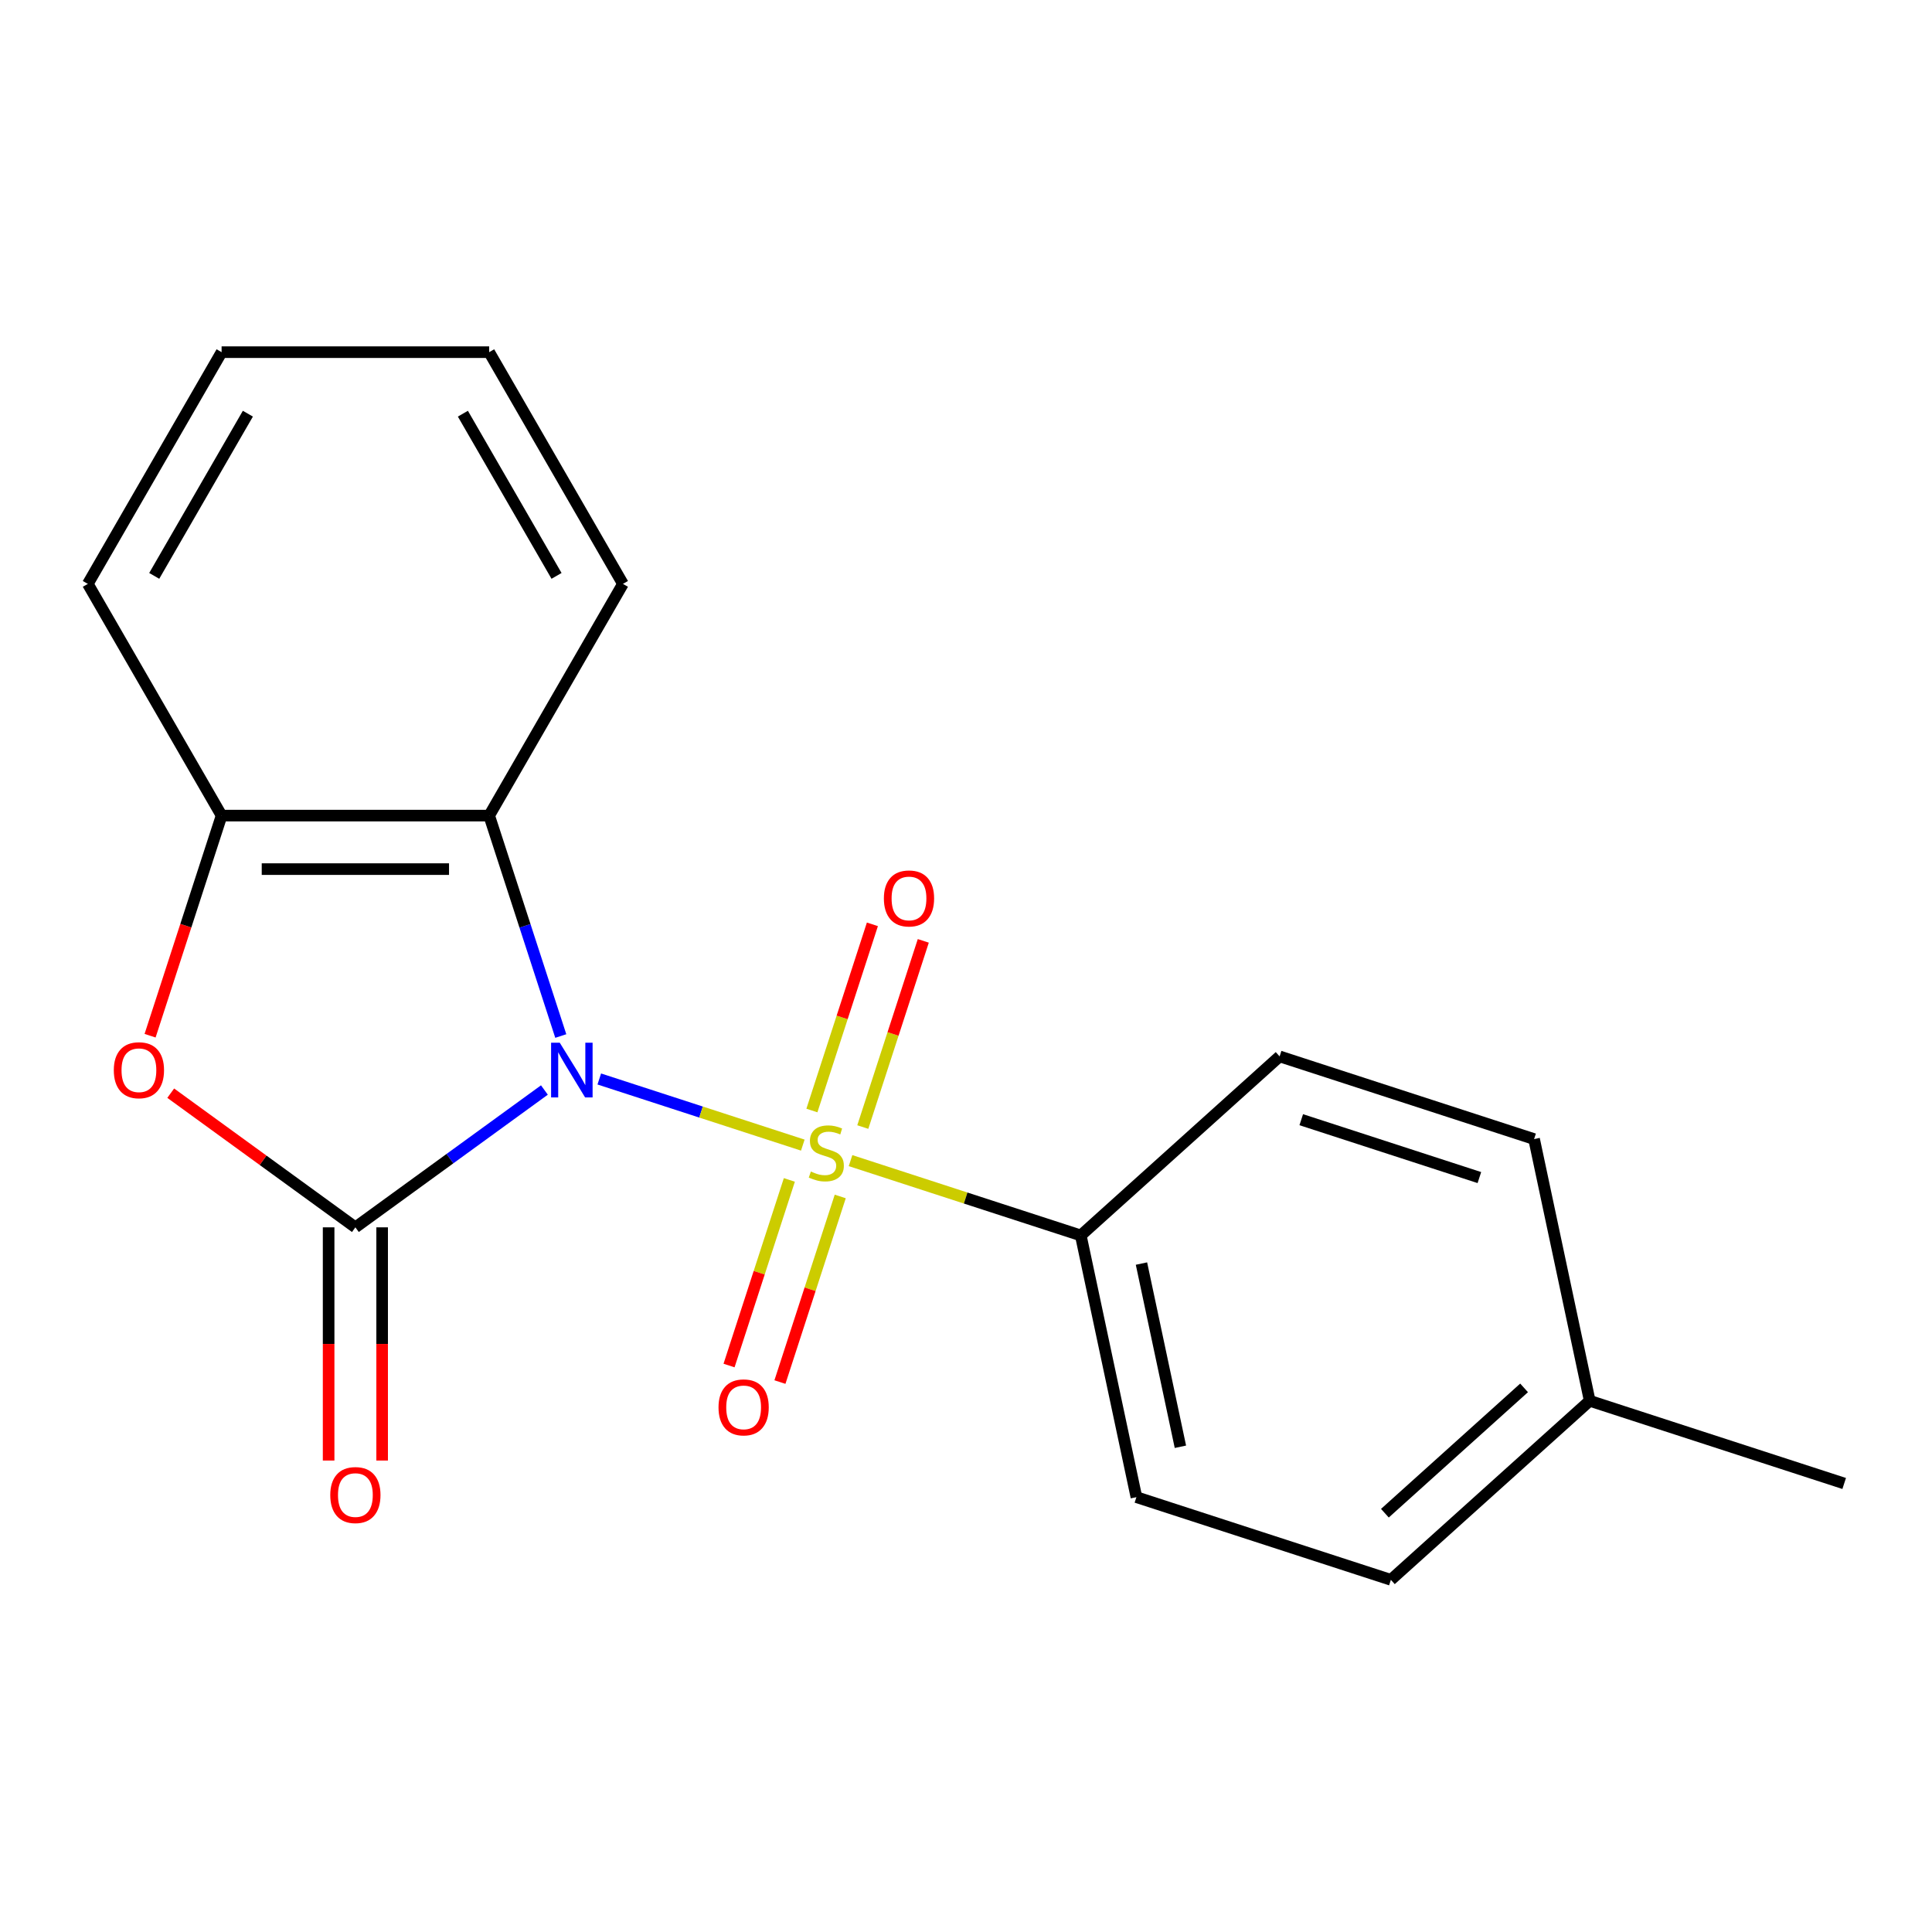<?xml version='1.0' encoding='iso-8859-1'?>
<svg version='1.1' baseProfile='full'
              xmlns='http://www.w3.org/2000/svg'
                      xmlns:rdkit='http://www.rdkit.org/xml'
                      xmlns:xlink='http://www.w3.org/1999/xlink'
                  xml:space='preserve'
width='1000px' height='1000px' viewBox='0 0 1000 1000'>
<!-- END OF HEADER -->
<rect style='opacity:1.0;fill:#FFFFFF;stroke:none' width='1000' height='1000' x='0' y='0'> </rect>
<path class='bond-0' d='M 310.188,558.481 L 362.858,575.595' style='fill:none;fill-rule:evenodd;stroke:#0000FF;stroke-width:6px;stroke-linecap:butt;stroke-linejoin:miter;stroke-opacity:1' />
<path class='bond-0' d='M 362.858,575.595 L 415.529,592.708' style='fill:none;fill-rule:evenodd;stroke:#CCCC00;stroke-width:6px;stroke-linecap:butt;stroke-linejoin:miter;stroke-opacity:1' />
<path class='bond-1' d='M 281.783,564.185 L 232.864,599.727' style='fill:none;fill-rule:evenodd;stroke:#0000FF;stroke-width:6px;stroke-linecap:butt;stroke-linejoin:miter;stroke-opacity:1' />
<path class='bond-1' d='M 232.864,599.727 L 183.945,635.269' style='fill:none;fill-rule:evenodd;stroke:#000000;stroke-width:6px;stroke-linecap:butt;stroke-linejoin:miter;stroke-opacity:1' />
<path class='bond-2' d='M 290.26,536.244 L 271.725,479.199' style='fill:none;fill-rule:evenodd;stroke:#0000FF;stroke-width:6px;stroke-linecap:butt;stroke-linejoin:miter;stroke-opacity:1' />
<path class='bond-2' d='M 271.725,479.199 L 253.19,422.154' style='fill:none;fill-rule:evenodd;stroke:#000000;stroke-width:6px;stroke-linecap:butt;stroke-linejoin:miter;stroke-opacity:1' />
<path class='bond-5' d='M 440.24,600.737 L 499.825,620.098' style='fill:none;fill-rule:evenodd;stroke:#CCCC00;stroke-width:6px;stroke-linecap:butt;stroke-linejoin:miter;stroke-opacity:1' />
<path class='bond-5' d='M 499.825,620.098 L 559.41,639.458' style='fill:none;fill-rule:evenodd;stroke:#000000;stroke-width:6px;stroke-linecap:butt;stroke-linejoin:miter;stroke-opacity:1' />
<path class='bond-6' d='M 446.582,583.359 L 462.238,535.175' style='fill:none;fill-rule:evenodd;stroke:#CCCC00;stroke-width:6px;stroke-linecap:butt;stroke-linejoin:miter;stroke-opacity:1' />
<path class='bond-6' d='M 462.238,535.175 L 477.894,486.99' style='fill:none;fill-rule:evenodd;stroke:#FF0000;stroke-width:6px;stroke-linecap:butt;stroke-linejoin:miter;stroke-opacity:1' />
<path class='bond-6' d='M 420.239,574.8 L 435.895,526.616' style='fill:none;fill-rule:evenodd;stroke:#CCCC00;stroke-width:6px;stroke-linecap:butt;stroke-linejoin:miter;stroke-opacity:1' />
<path class='bond-6' d='M 435.895,526.616 L 451.552,478.431' style='fill:none;fill-rule:evenodd;stroke:#FF0000;stroke-width:6px;stroke-linecap:butt;stroke-linejoin:miter;stroke-opacity:1' />
<path class='bond-7' d='M 408.567,610.725 L 392.959,658.76' style='fill:none;fill-rule:evenodd;stroke:#CCCC00;stroke-width:6px;stroke-linecap:butt;stroke-linejoin:miter;stroke-opacity:1' />
<path class='bond-7' d='M 392.959,658.76 L 377.352,706.794' style='fill:none;fill-rule:evenodd;stroke:#FF0000;stroke-width:6px;stroke-linecap:butt;stroke-linejoin:miter;stroke-opacity:1' />
<path class='bond-7' d='M 434.909,619.284 L 419.302,667.319' style='fill:none;fill-rule:evenodd;stroke:#CCCC00;stroke-width:6px;stroke-linecap:butt;stroke-linejoin:miter;stroke-opacity:1' />
<path class='bond-7' d='M 419.302,667.319 L 403.694,715.354' style='fill:none;fill-rule:evenodd;stroke:#FF0000;stroke-width:6px;stroke-linecap:butt;stroke-linejoin:miter;stroke-opacity:1' />
<path class='bond-3' d='M 183.945,635.269 L 136.155,600.548' style='fill:none;fill-rule:evenodd;stroke:#000000;stroke-width:6px;stroke-linecap:butt;stroke-linejoin:miter;stroke-opacity:1' />
<path class='bond-3' d='M 136.155,600.548 L 88.366,565.827' style='fill:none;fill-rule:evenodd;stroke:#FF0000;stroke-width:6px;stroke-linecap:butt;stroke-linejoin:miter;stroke-opacity:1' />
<path class='bond-8' d='M 170.096,635.269 L 170.096,695.623' style='fill:none;fill-rule:evenodd;stroke:#000000;stroke-width:6px;stroke-linecap:butt;stroke-linejoin:miter;stroke-opacity:1' />
<path class='bond-8' d='M 170.096,695.623 L 170.096,755.977' style='fill:none;fill-rule:evenodd;stroke:#FF0000;stroke-width:6px;stroke-linecap:butt;stroke-linejoin:miter;stroke-opacity:1' />
<path class='bond-8' d='M 197.794,635.269 L 197.794,695.623' style='fill:none;fill-rule:evenodd;stroke:#000000;stroke-width:6px;stroke-linecap:butt;stroke-linejoin:miter;stroke-opacity:1' />
<path class='bond-8' d='M 197.794,695.623 L 197.794,755.977' style='fill:none;fill-rule:evenodd;stroke:#FF0000;stroke-width:6px;stroke-linecap:butt;stroke-linejoin:miter;stroke-opacity:1' />
<path class='bond-4' d='M 253.19,422.154 L 114.7,422.154' style='fill:none;fill-rule:evenodd;stroke:#000000;stroke-width:6px;stroke-linecap:butt;stroke-linejoin:miter;stroke-opacity:1' />
<path class='bond-4' d='M 232.416,449.852 L 135.473,449.852' style='fill:none;fill-rule:evenodd;stroke:#000000;stroke-width:6px;stroke-linecap:butt;stroke-linejoin:miter;stroke-opacity:1' />
<path class='bond-14' d='M 253.19,422.154 L 322.435,302.218' style='fill:none;fill-rule:evenodd;stroke:#000000;stroke-width:6px;stroke-linecap:butt;stroke-linejoin:miter;stroke-opacity:1' />
<path class='bond-19' d='M 77.682,536.084 L 96.191,479.119' style='fill:none;fill-rule:evenodd;stroke:#FF0000;stroke-width:6px;stroke-linecap:butt;stroke-linejoin:miter;stroke-opacity:1' />
<path class='bond-19' d='M 96.191,479.119 L 114.7,422.154' style='fill:none;fill-rule:evenodd;stroke:#000000;stroke-width:6px;stroke-linecap:butt;stroke-linejoin:miter;stroke-opacity:1' />
<path class='bond-15' d='M 114.7,422.154 L 45.455,302.218' style='fill:none;fill-rule:evenodd;stroke:#000000;stroke-width:6px;stroke-linecap:butt;stroke-linejoin:miter;stroke-opacity:1' />
<path class='bond-9' d='M 559.41,639.458 L 588.203,774.922' style='fill:none;fill-rule:evenodd;stroke:#000000;stroke-width:6px;stroke-linecap:butt;stroke-linejoin:miter;stroke-opacity:1' />
<path class='bond-9' d='M 590.821,654.019 L 610.977,748.843' style='fill:none;fill-rule:evenodd;stroke:#000000;stroke-width:6px;stroke-linecap:butt;stroke-linejoin:miter;stroke-opacity:1' />
<path class='bond-10' d='M 559.41,639.458 L 662.328,546.79' style='fill:none;fill-rule:evenodd;stroke:#000000;stroke-width:6px;stroke-linecap:butt;stroke-linejoin:miter;stroke-opacity:1' />
<path class='bond-12' d='M 588.203,774.922 L 719.915,817.718' style='fill:none;fill-rule:evenodd;stroke:#000000;stroke-width:6px;stroke-linecap:butt;stroke-linejoin:miter;stroke-opacity:1' />
<path class='bond-11' d='M 662.328,546.79 L 794.04,589.586' style='fill:none;fill-rule:evenodd;stroke:#000000;stroke-width:6px;stroke-linecap:butt;stroke-linejoin:miter;stroke-opacity:1' />
<path class='bond-11' d='M 673.525,579.552 L 765.724,609.509' style='fill:none;fill-rule:evenodd;stroke:#000000;stroke-width:6px;stroke-linecap:butt;stroke-linejoin:miter;stroke-opacity:1' />
<path class='bond-13' d='M 794.04,589.586 L 822.833,725.05' style='fill:none;fill-rule:evenodd;stroke:#000000;stroke-width:6px;stroke-linecap:butt;stroke-linejoin:miter;stroke-opacity:1' />
<path class='bond-21' d='M 719.915,817.718 L 822.833,725.05' style='fill:none;fill-rule:evenodd;stroke:#000000;stroke-width:6px;stroke-linecap:butt;stroke-linejoin:miter;stroke-opacity:1' />
<path class='bond-21' d='M 716.819,783.234 L 788.862,718.366' style='fill:none;fill-rule:evenodd;stroke:#000000;stroke-width:6px;stroke-linecap:butt;stroke-linejoin:miter;stroke-opacity:1' />
<path class='bond-16' d='M 822.833,725.05 L 954.545,767.845' style='fill:none;fill-rule:evenodd;stroke:#000000;stroke-width:6px;stroke-linecap:butt;stroke-linejoin:miter;stroke-opacity:1' />
<path class='bond-17' d='M 322.435,302.218 L 253.19,182.282' style='fill:none;fill-rule:evenodd;stroke:#000000;stroke-width:6px;stroke-linecap:butt;stroke-linejoin:miter;stroke-opacity:1' />
<path class='bond-17' d='M 288.061,298.077 L 239.589,214.122' style='fill:none;fill-rule:evenodd;stroke:#000000;stroke-width:6px;stroke-linecap:butt;stroke-linejoin:miter;stroke-opacity:1' />
<path class='bond-20' d='M 45.455,302.218 L 114.7,182.282' style='fill:none;fill-rule:evenodd;stroke:#000000;stroke-width:6px;stroke-linecap:butt;stroke-linejoin:miter;stroke-opacity:1' />
<path class='bond-20' d='M 79.829,298.077 L 128.3,214.122' style='fill:none;fill-rule:evenodd;stroke:#000000;stroke-width:6px;stroke-linecap:butt;stroke-linejoin:miter;stroke-opacity:1' />
<path class='bond-18' d='M 253.19,182.282 L 114.7,182.282' style='fill:none;fill-rule:evenodd;stroke:#000000;stroke-width:6px;stroke-linecap:butt;stroke-linejoin:miter;stroke-opacity:1' />
<path  class='atom-0' d='M 289.726 539.706
L 299.006 554.706
Q 299.926 556.186, 301.406 558.866
Q 302.886 561.546, 302.966 561.706
L 302.966 539.706
L 306.726 539.706
L 306.726 568.026
L 302.846 568.026
L 292.886 551.626
Q 291.726 549.706, 290.486 547.506
Q 289.286 545.306, 288.926 544.626
L 288.926 568.026
L 285.246 568.026
L 285.246 539.706
L 289.726 539.706
' fill='#0000FF'/>
<path  class='atom-1' d='M 419.698 606.382
Q 420.018 606.502, 421.338 607.062
Q 422.658 607.622, 424.098 607.982
Q 425.578 608.302, 427.018 608.302
Q 429.698 608.302, 431.258 607.022
Q 432.818 605.702, 432.818 603.422
Q 432.818 601.862, 432.018 600.902
Q 431.258 599.942, 430.058 599.422
Q 428.858 598.902, 426.858 598.302
Q 424.338 597.542, 422.818 596.822
Q 421.338 596.102, 420.258 594.582
Q 419.218 593.062, 419.218 590.502
Q 419.218 586.942, 421.618 584.742
Q 424.058 582.542, 428.858 582.542
Q 432.138 582.542, 435.858 584.102
L 434.938 587.182
Q 431.538 585.782, 428.978 585.782
Q 426.218 585.782, 424.698 586.942
Q 423.178 588.062, 423.218 590.022
Q 423.218 591.542, 423.978 592.462
Q 424.778 593.382, 425.898 593.902
Q 427.058 594.422, 428.978 595.022
Q 431.538 595.822, 433.058 596.622
Q 434.578 597.422, 435.658 599.062
Q 436.778 600.662, 436.778 603.422
Q 436.778 607.342, 434.138 609.462
Q 431.538 611.542, 427.178 611.542
Q 424.658 611.542, 422.738 610.982
Q 420.858 610.462, 418.618 609.542
L 419.698 606.382
' fill='#CCCC00'/>
<path  class='atom-4' d='M 58.904 553.946
Q 58.904 547.146, 62.264 543.346
Q 65.624 539.546, 71.904 539.546
Q 78.184 539.546, 81.544 543.346
Q 84.904 547.146, 84.904 553.946
Q 84.904 560.826, 81.504 564.746
Q 78.104 568.626, 71.904 568.626
Q 65.664 568.626, 62.264 564.746
Q 58.904 560.866, 58.904 553.946
M 71.904 565.426
Q 76.224 565.426, 78.544 562.546
Q 80.904 559.626, 80.904 553.946
Q 80.904 548.386, 78.544 545.586
Q 76.224 542.746, 71.904 542.746
Q 67.584 542.746, 65.224 545.546
Q 62.904 548.346, 62.904 553.946
Q 62.904 559.666, 65.224 562.546
Q 67.584 565.426, 71.904 565.426
' fill='#FF0000'/>
<path  class='atom-7' d='M 457.493 465.03
Q 457.493 458.23, 460.853 454.43
Q 464.213 450.63, 470.493 450.63
Q 476.773 450.63, 480.133 454.43
Q 483.493 458.23, 483.493 465.03
Q 483.493 471.91, 480.093 475.83
Q 476.693 479.71, 470.493 479.71
Q 464.253 479.71, 460.853 475.83
Q 457.493 471.95, 457.493 465.03
M 470.493 476.51
Q 474.813 476.51, 477.133 473.63
Q 479.493 470.71, 479.493 465.03
Q 479.493 459.47, 477.133 456.67
Q 474.813 453.83, 470.493 453.83
Q 466.173 453.83, 463.813 456.63
Q 461.493 459.43, 461.493 465.03
Q 461.493 470.75, 463.813 473.63
Q 466.173 476.51, 470.493 476.51
' fill='#FF0000'/>
<path  class='atom-8' d='M 371.902 728.454
Q 371.902 721.654, 375.262 717.854
Q 378.622 714.054, 384.902 714.054
Q 391.182 714.054, 394.542 717.854
Q 397.902 721.654, 397.902 728.454
Q 397.902 735.334, 394.502 739.254
Q 391.102 743.134, 384.902 743.134
Q 378.662 743.134, 375.262 739.254
Q 371.902 735.374, 371.902 728.454
M 384.902 739.934
Q 389.222 739.934, 391.542 737.054
Q 393.902 734.134, 393.902 728.454
Q 393.902 722.894, 391.542 720.094
Q 389.222 717.254, 384.902 717.254
Q 380.582 717.254, 378.222 720.054
Q 375.902 722.854, 375.902 728.454
Q 375.902 734.174, 378.222 737.054
Q 380.582 739.934, 384.902 739.934
' fill='#FF0000'/>
<path  class='atom-9' d='M 170.945 773.839
Q 170.945 767.039, 174.305 763.239
Q 177.665 759.439, 183.945 759.439
Q 190.225 759.439, 193.585 763.239
Q 196.945 767.039, 196.945 773.839
Q 196.945 780.719, 193.545 784.639
Q 190.145 788.519, 183.945 788.519
Q 177.705 788.519, 174.305 784.639
Q 170.945 780.759, 170.945 773.839
M 183.945 785.319
Q 188.265 785.319, 190.585 782.439
Q 192.945 779.519, 192.945 773.839
Q 192.945 768.279, 190.585 765.479
Q 188.265 762.639, 183.945 762.639
Q 179.625 762.639, 177.265 765.439
Q 174.945 768.239, 174.945 773.839
Q 174.945 779.559, 177.265 782.439
Q 179.625 785.319, 183.945 785.319
' fill='#FF0000'/>
</svg>
